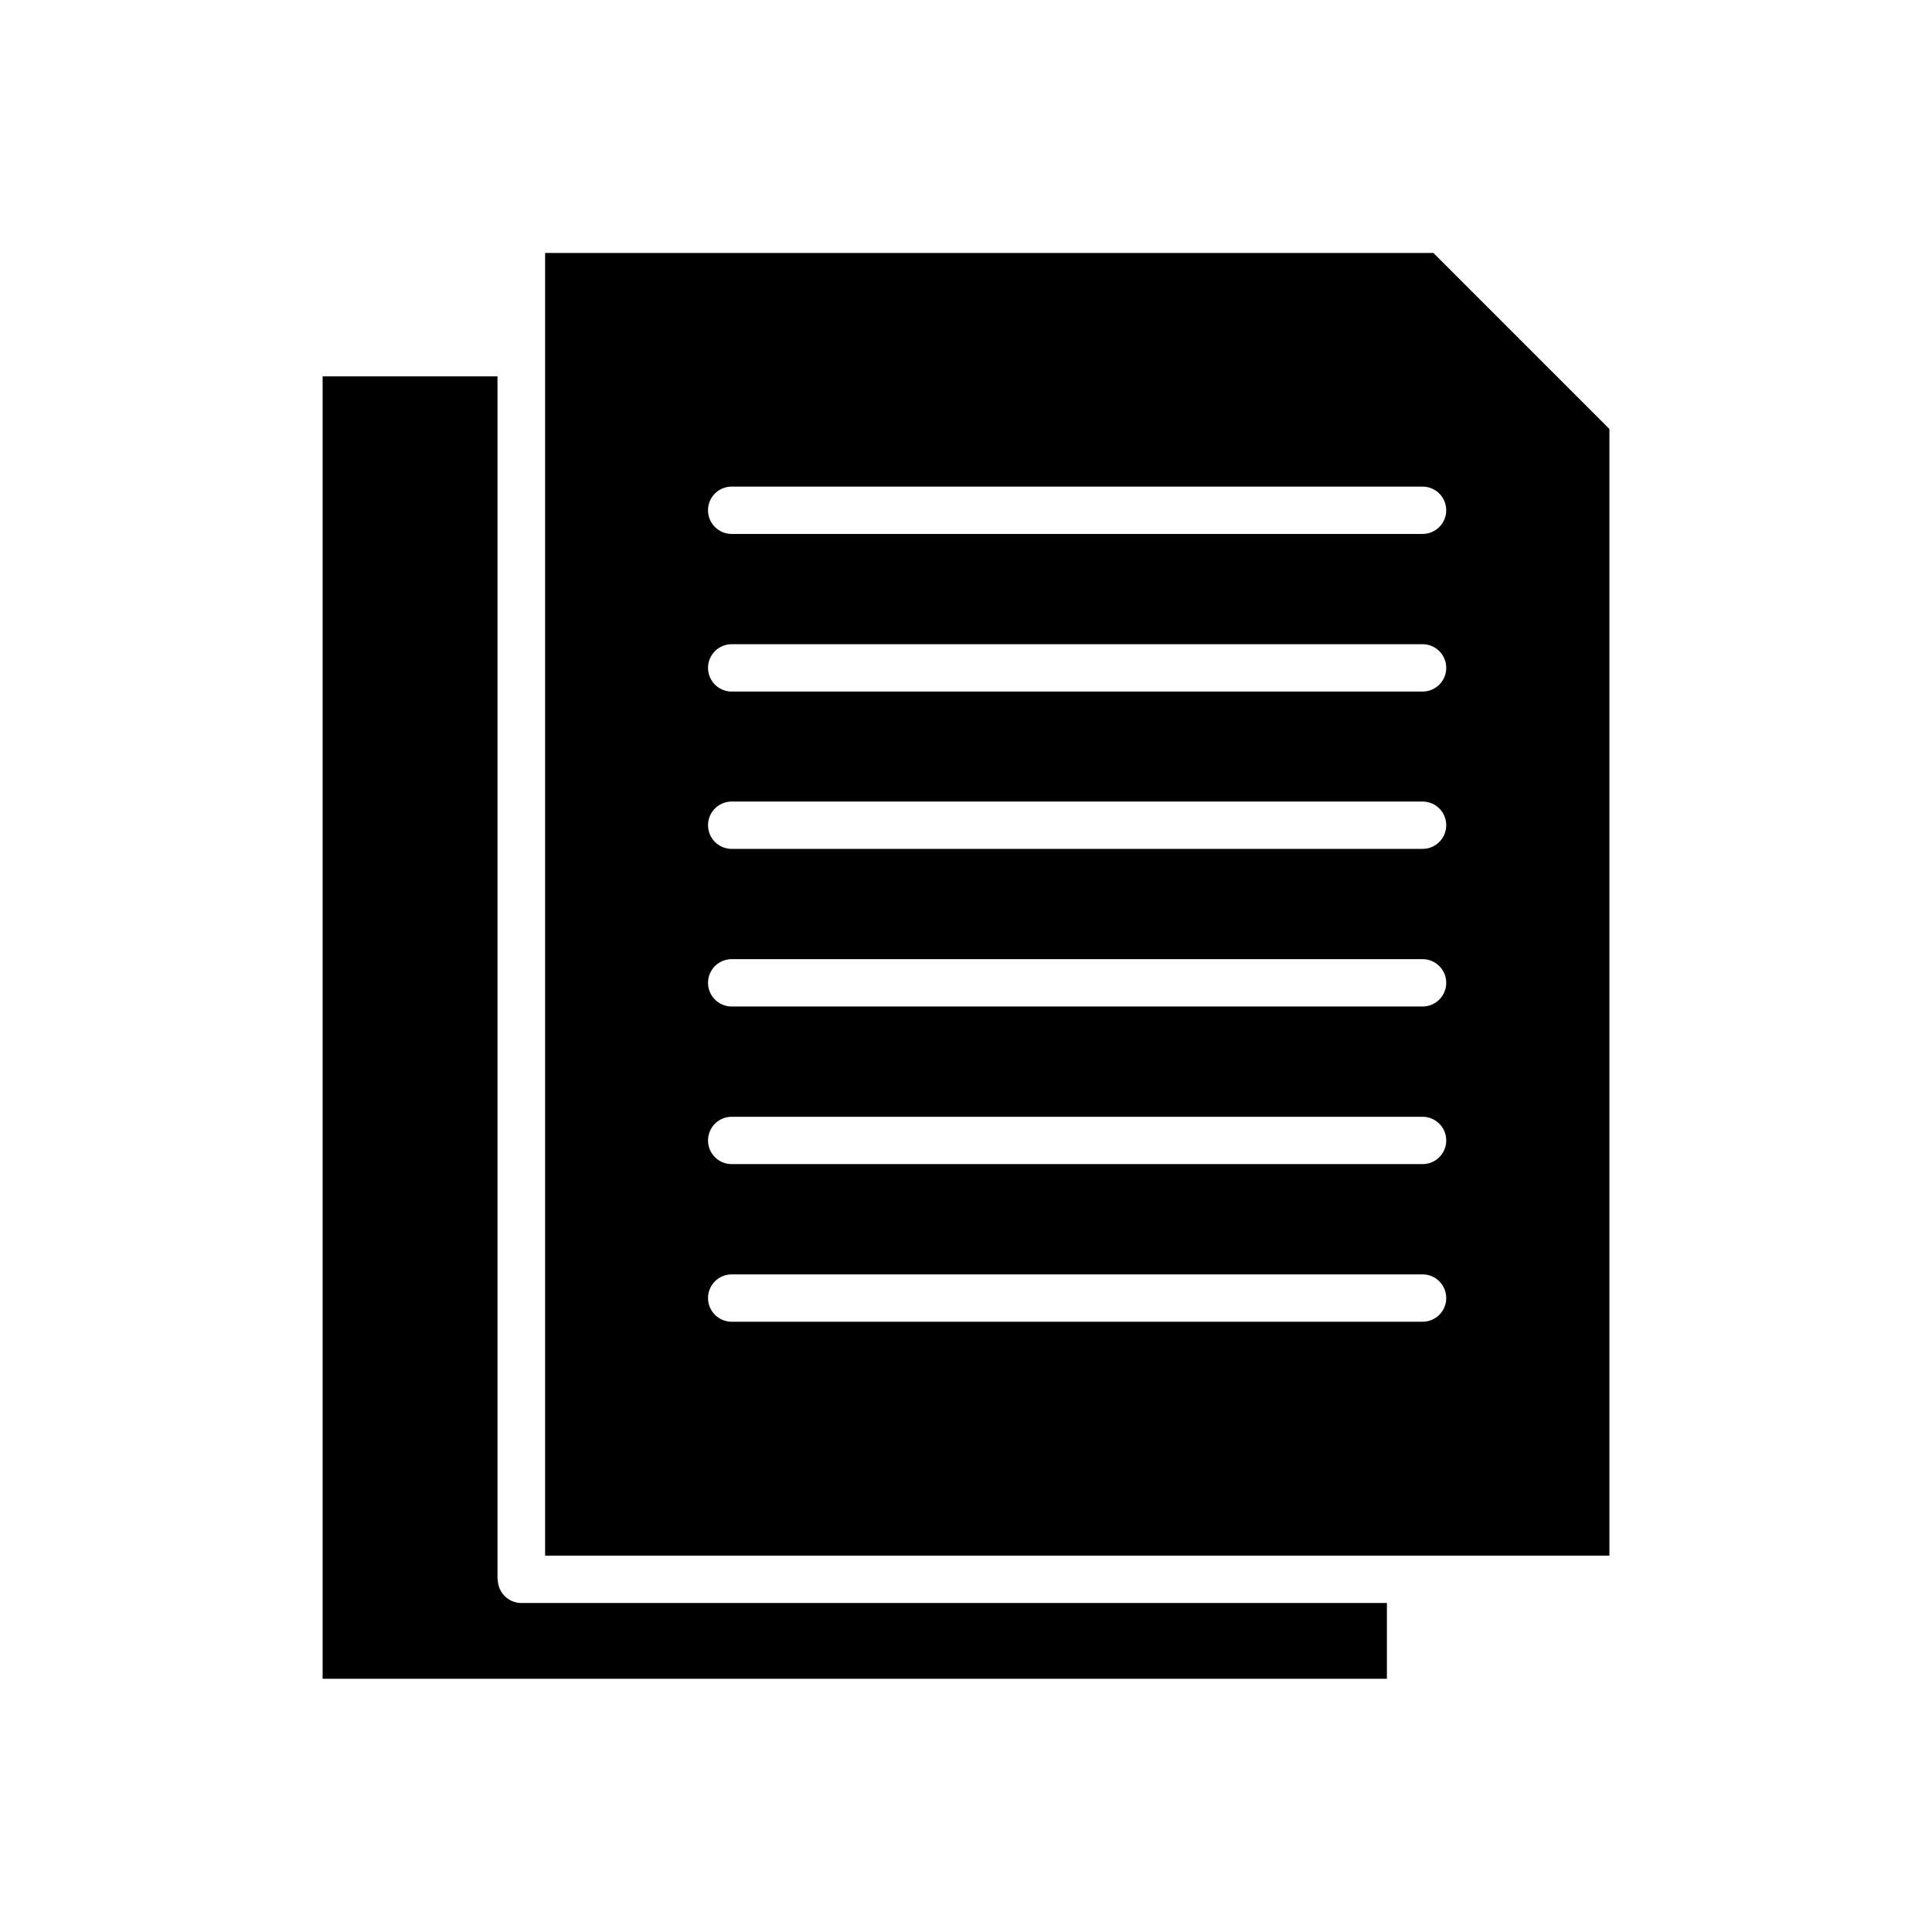 <?xml version="1.0" encoding="UTF-8"?>
<!-- The Best Svg Icon site in the world: iconSvg.co, Visit us! https://iconsvg.co -->
<svg fill="#000000" width="800px" height="800px" version="1.1" viewBox="144 144 512 512" xmlns="http://www.w3.org/2000/svg">
 <g fill-rule="evenodd">
  <path d="m275.84 562.54v-318.8h-46.344v345.15h282.05v-20.074h-229.36c-3.469 0-6.273-2.805-6.273-6.273z"/>
  <path d="m520.99 285.5h-183.09c-3.469 0-6.273-2.805-6.273-6.273s2.805-6.273 6.273-6.273h183.09c3.469 0 6.273 2.805 6.273 6.273s-2.805 6.273-6.273 6.273zm49.445-27.895-46.566-46.566h-235.41v345.22h282.05v-298.58zm-232.53 69.664c-3.469 0-6.273-2.805-6.273-6.273s2.805-6.273 6.273-6.273h183.09c3.469 0 6.273 2.805 6.273 6.273s-2.805 6.273-6.273 6.273zm0 29.148h183.09c3.469 0 6.273 2.805 6.273 6.273s-2.805 6.273-6.273 6.273h-183.09c-3.469 0-6.273-2.805-6.273-6.273s2.805-6.273 6.273-6.273zm0 41.77h183.09c3.469 0 6.273 2.805 6.273 6.273s-2.805 6.273-6.273 6.273h-183.09c-3.469 0-6.273-2.805-6.273-6.273s2.805-6.273 6.273-6.273zm0 41.77h183.09c3.469 0 6.273 2.805 6.273 6.273s-2.805 6.273-6.273 6.273h-183.09c-3.469 0-6.273-2.805-6.273-6.273s2.805-6.273 6.273-6.273zm0 41.77h183.09c3.469 0 6.273 2.805 6.273 6.273s-2.805 6.273-6.273 6.273h-183.09c-3.469 0-6.273-2.805-6.273-6.273s2.805-6.273 6.273-6.273z"/>
 </g>
</svg>
